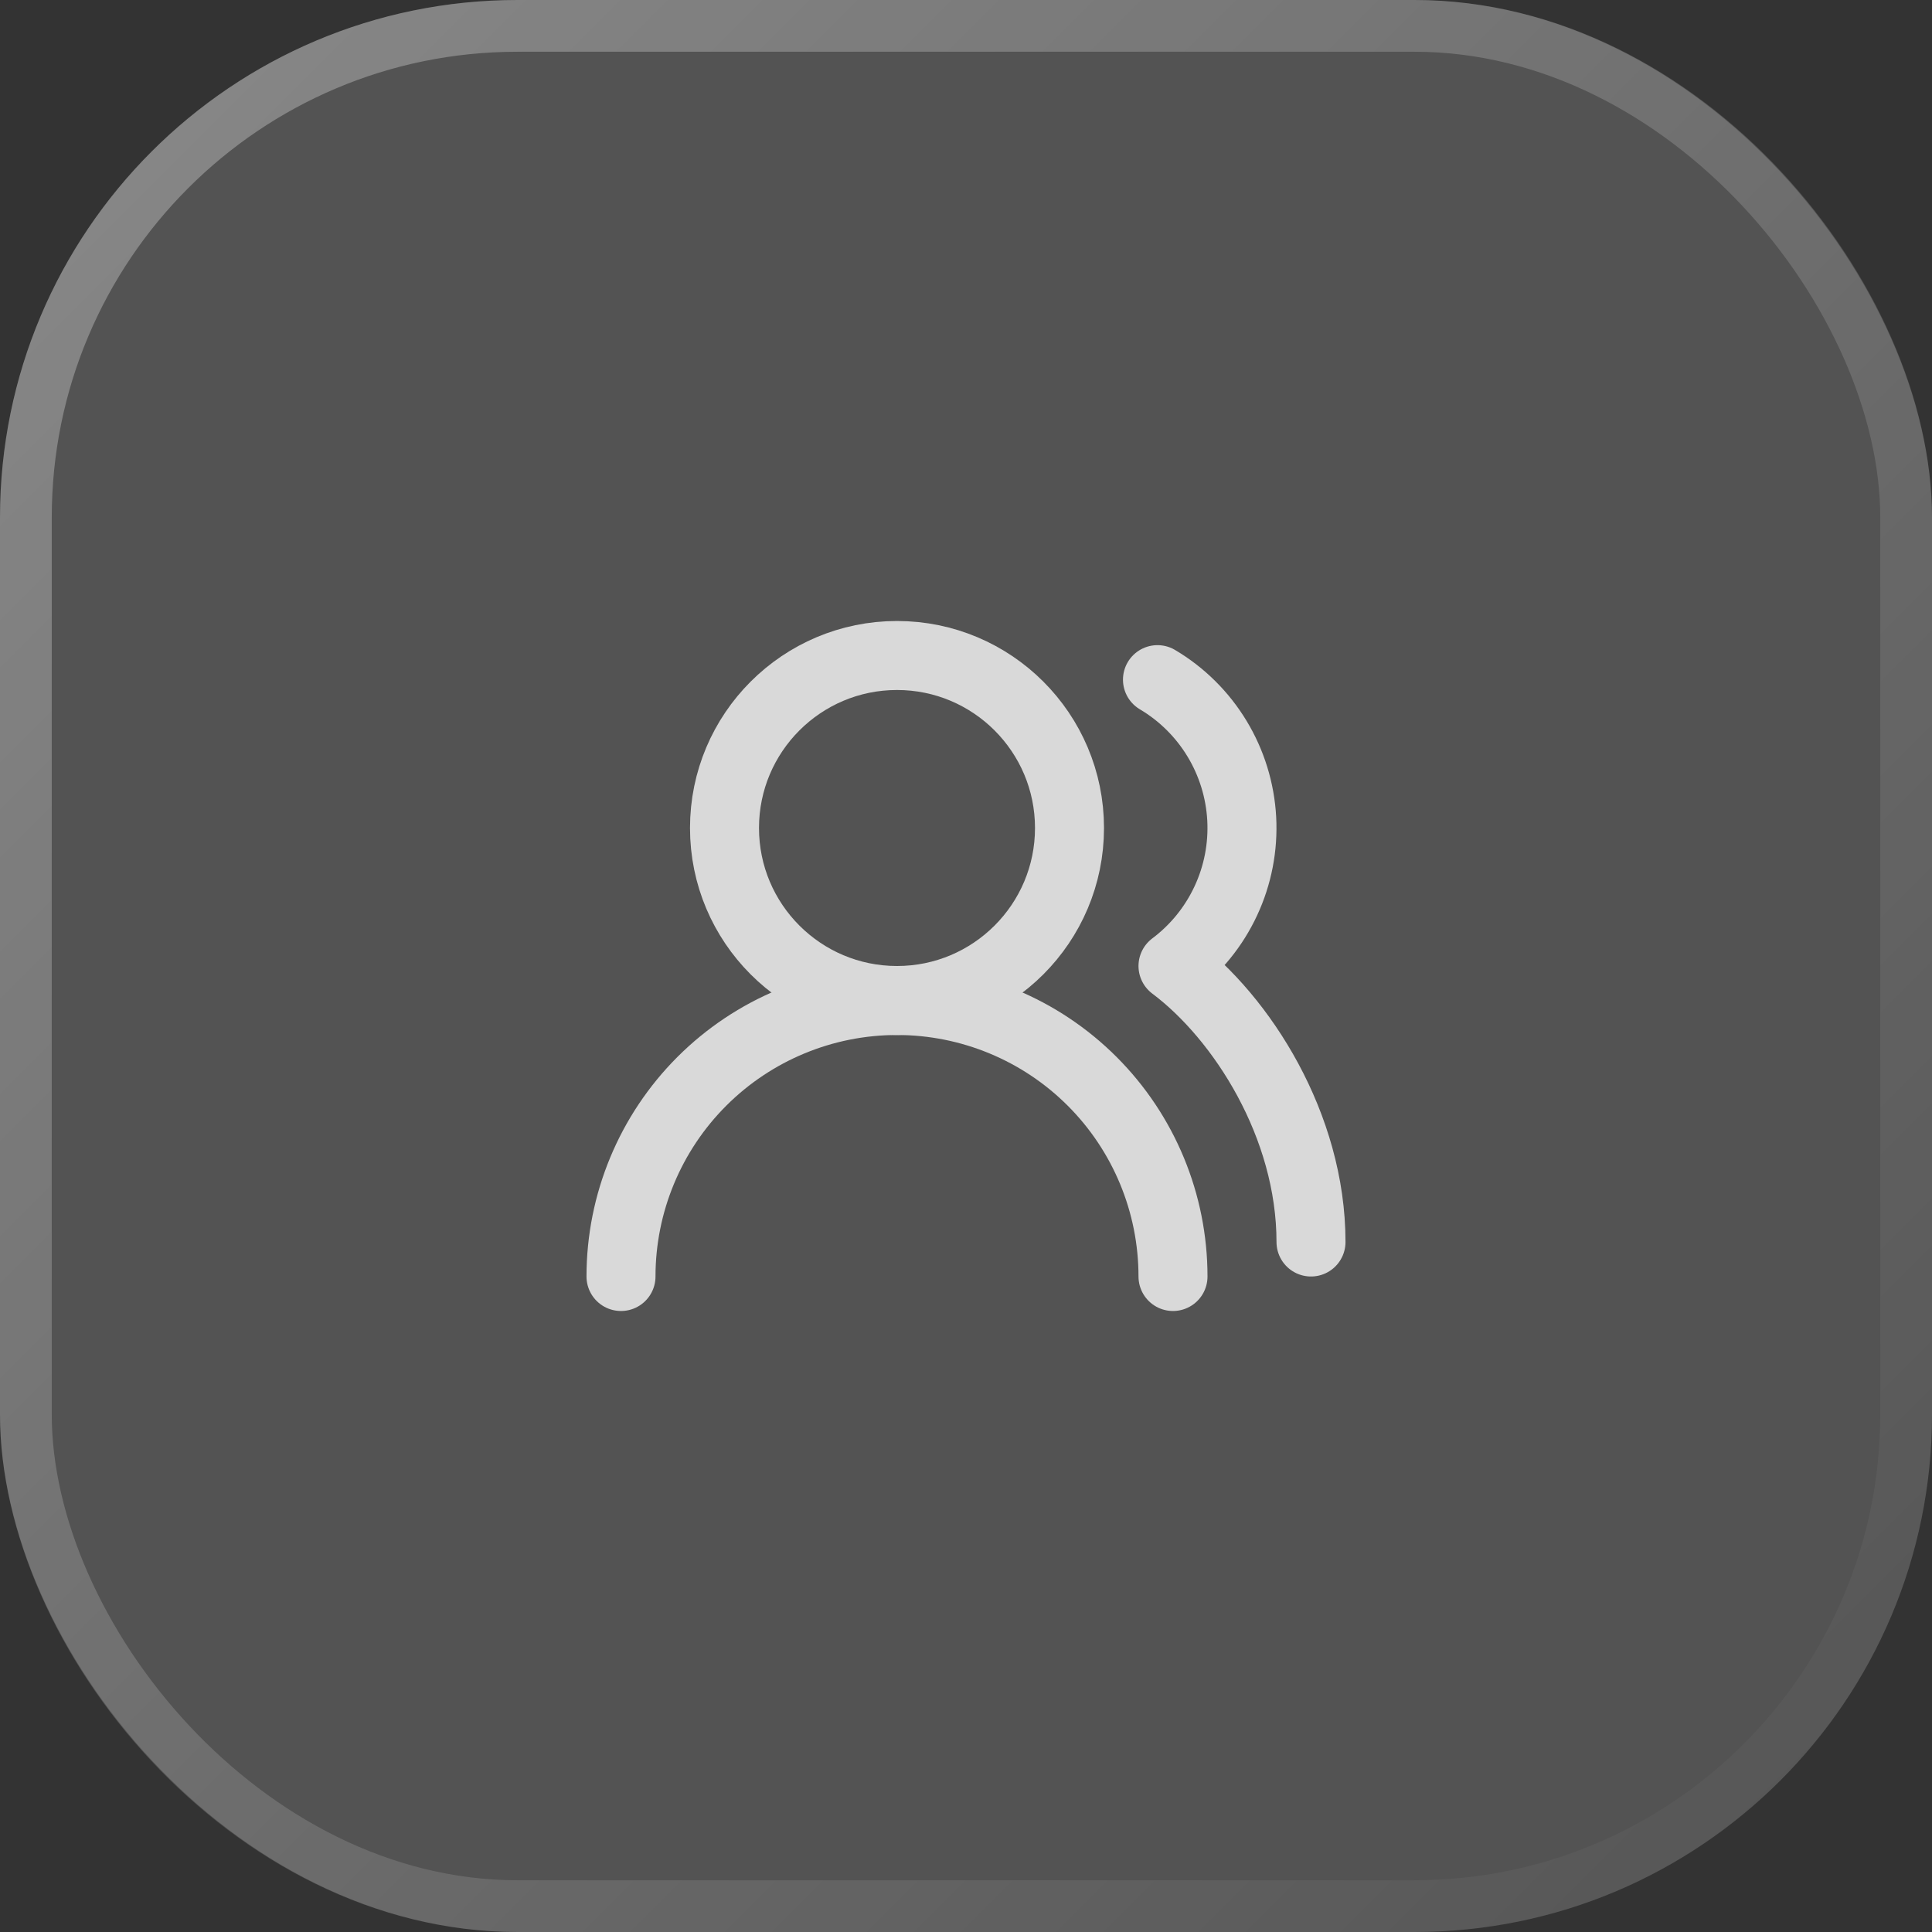 <svg width="56" height="56" viewBox="0 0 56 56" fill="none" xmlns="http://www.w3.org/2000/svg">
<rect x="0" y="0" width="56" height="56" fill="#333333" stroke="none"/>
<rect width="56" height="56" rx="15" fill="white" fill-opacity="0.16"/>
<rect x="0.75" y="0.75" width="54.5" height="54.5" rx="14.25" stroke="url(#paint0_linear_4602_1734)" stroke-opacity="0.32" stroke-width="1.5"/>
<path d="M34 37C34 34.878 33.157 32.843 31.657 31.343C30.157 29.843 28.122 29 26 29C23.878 29 21.843 29.843 20.343 31.343C18.843 32.843 18 34.878 18 37" stroke="#D9D9D9" stroke-width="2" stroke-linecap="round" stroke-linejoin="round"/>
<path d="M26 29C28.761 29 31 26.761 31 24C31 21.239 28.761 19 26 19C23.239 19 21 21.239 21 24C21 26.761 23.239 29 26 29Z" stroke="#D9D9D9" stroke-width="2" stroke-linecap="round" stroke-linejoin="round"/>
<path d="M38 36C38 32.63 36 29.5 34 28C34.657 27.507 35.183 26.859 35.53 26.114C35.878 25.37 36.036 24.551 35.992 23.73C35.947 22.909 35.701 22.112 35.275 21.409C34.849 20.706 34.257 20.119 33.55 19.7" stroke="#D9D9D9" stroke-width="2" stroke-linecap="round" stroke-linejoin="round"/>
<defs>
<linearGradient id="paint0_linear_4602_1734" x1="0" y1="0" x2="56" y2="56" gradientUnits="userSpaceOnUse">
<stop stop-color="white"/>
<stop offset="1" stop-color="white" stop-opacity="0"/>
</linearGradient>
</defs>
</svg>
